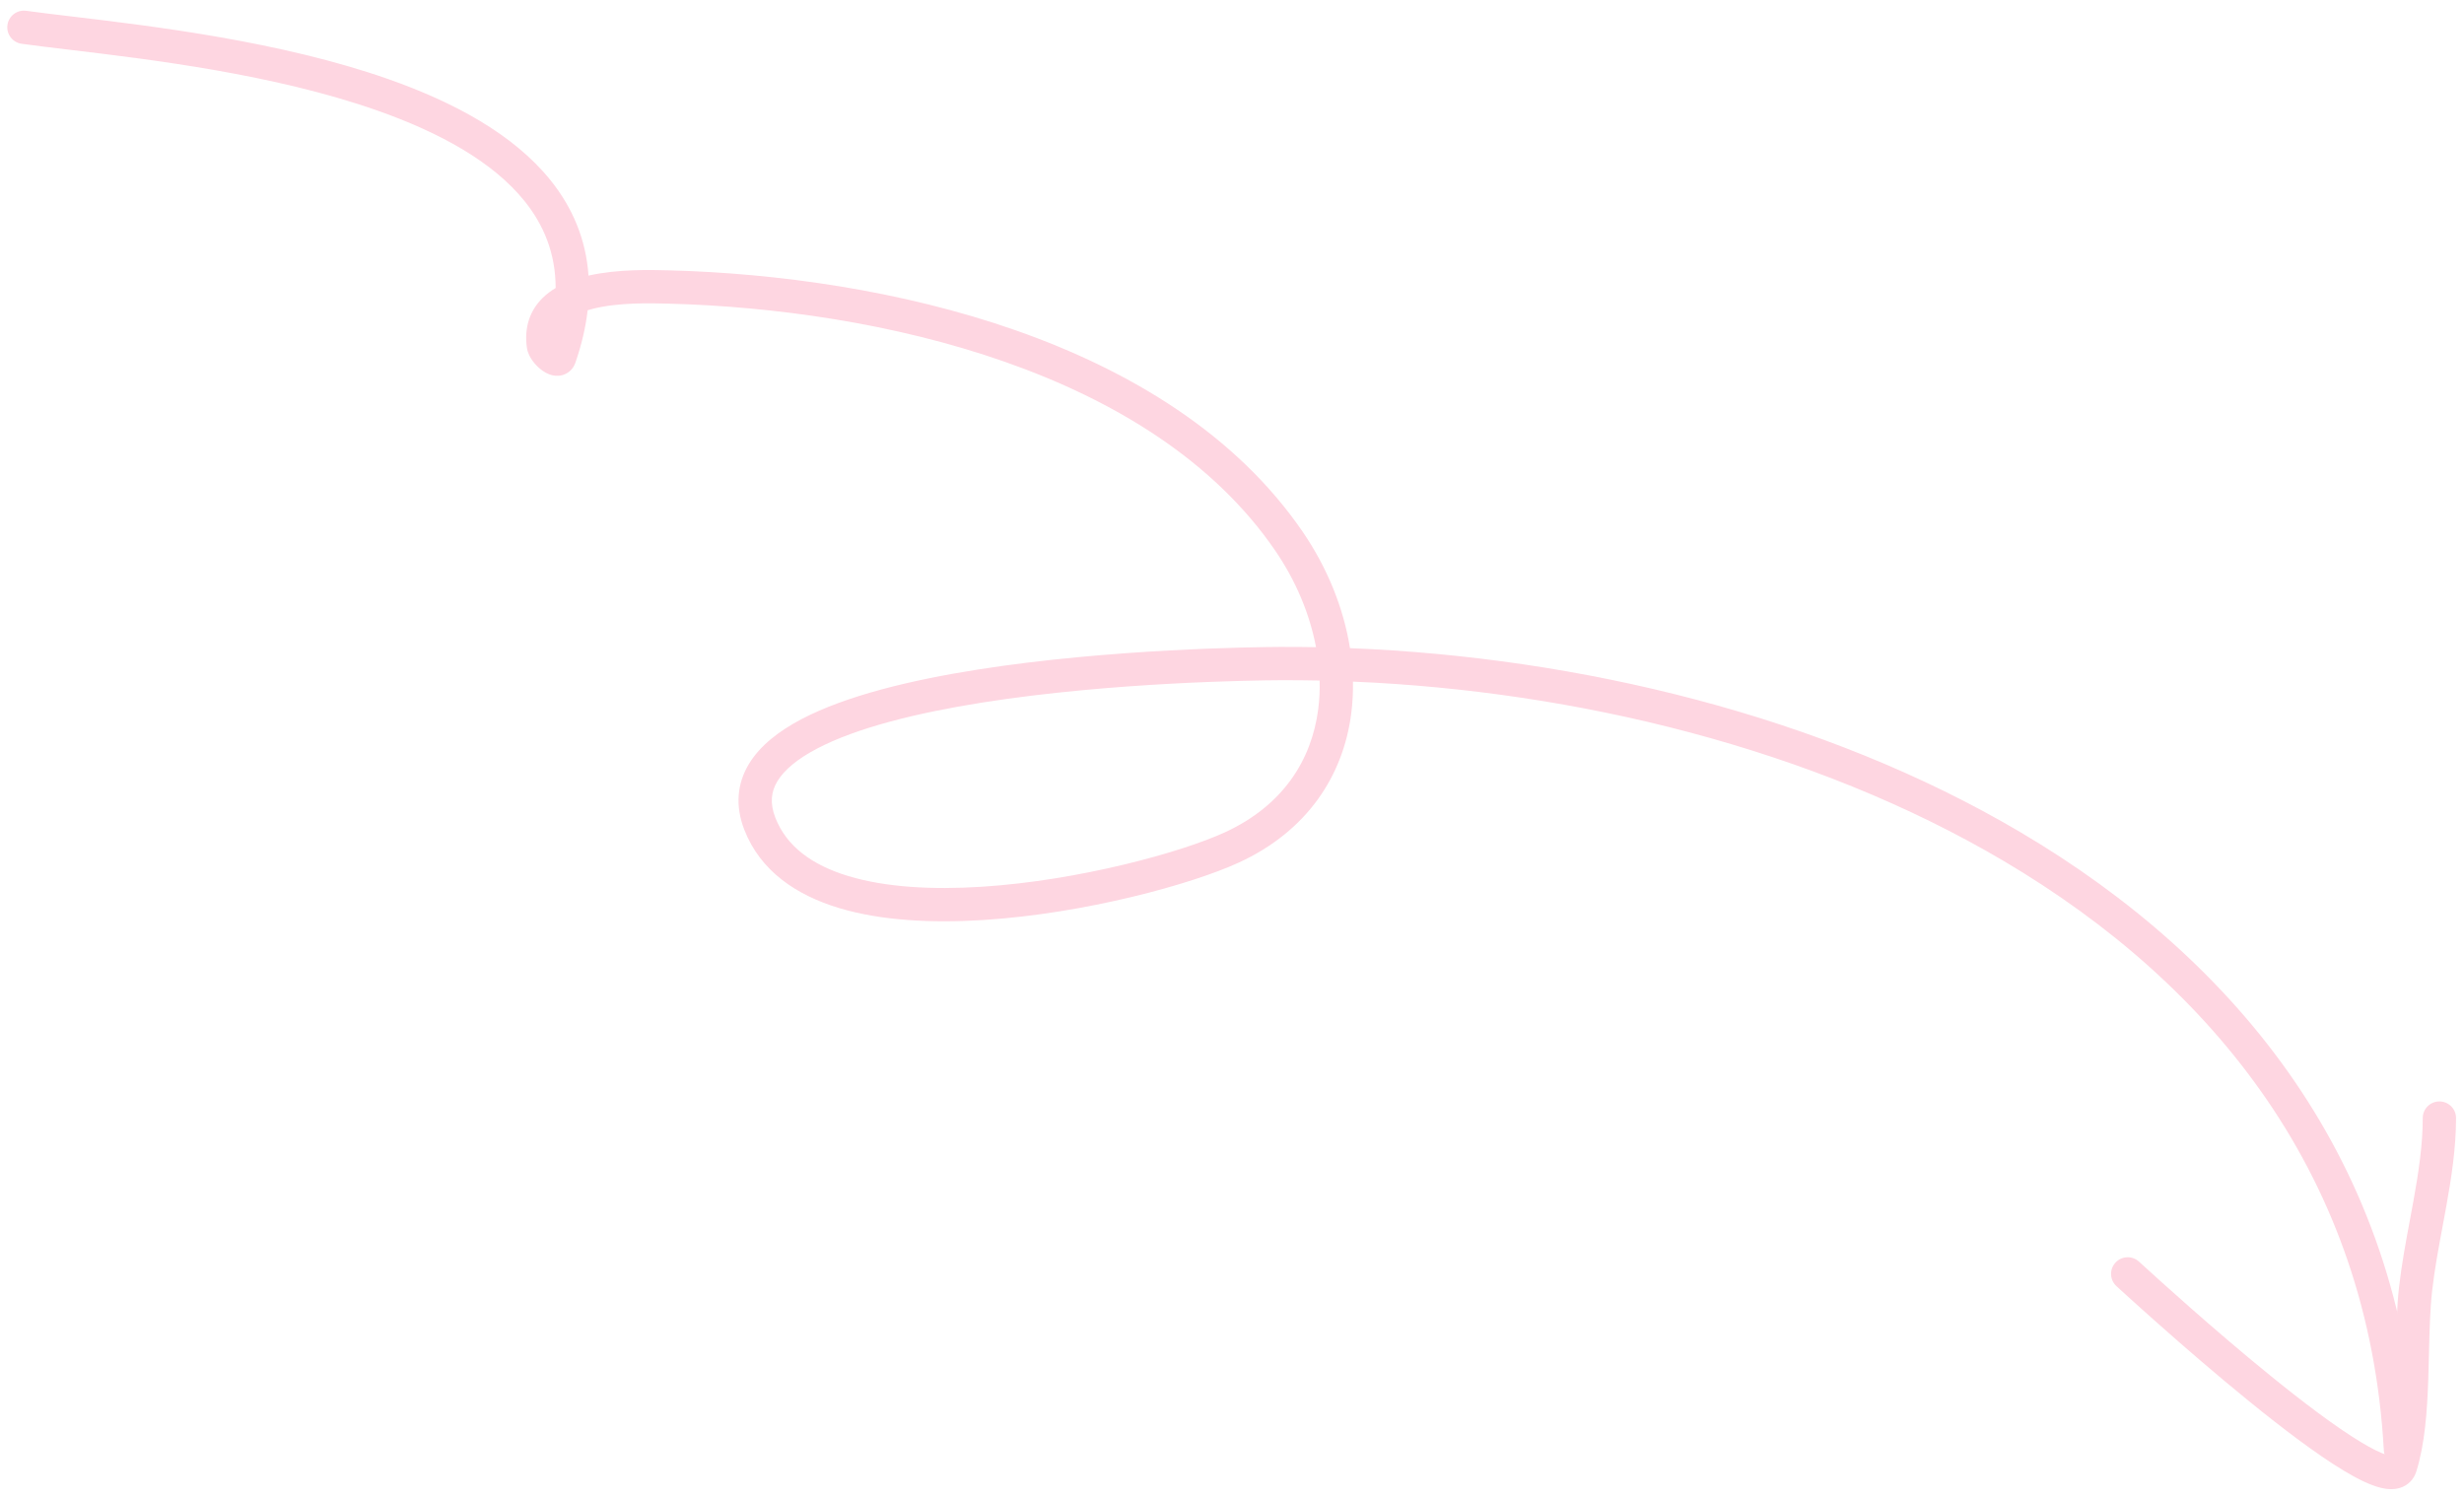 <?xml version="1.0" encoding="UTF-8"?> <svg xmlns="http://www.w3.org/2000/svg" width="222" height="135" viewBox="0 0 222 135" fill="none"><path fill-rule="evenodd" clip-rule="evenodd" d="M0.671 2.253C0.784 1.433 1.542 0.86 2.362 0.973C3.491 1.13 4.869 1.294 6.439 1.481C13.79 2.357 25.331 3.733 34.978 7.125C40.833 9.184 46.225 12.059 49.577 16.212C51.569 18.68 52.797 21.546 53.023 24.833C55.66 24.236 58.661 24.316 60.201 24.358L60.308 24.36C69.962 24.617 81.207 26.148 91.53 29.77C101.843 33.388 111.364 39.14 117.376 47.926C119.561 51.12 121.049 54.746 121.63 58.402C142.179 59.216 164.227 64.466 182.038 74.986C201.748 86.628 216.343 104.784 217.771 130.495C217.817 131.322 217.184 132.03 216.357 132.076C215.53 132.122 214.822 131.489 214.776 130.662C213.416 106.179 199.576 88.829 180.513 77.57C163.322 67.416 141.942 62.264 121.898 61.416C121.916 62.382 121.865 63.342 121.743 64.29C121.023 69.855 117.822 74.872 111.596 77.73C107.368 79.671 97.778 82.315 88.612 82.896C84.024 83.187 79.42 82.971 75.594 81.818C71.757 80.661 68.51 78.493 67.061 74.765C66.228 72.624 66.409 70.612 67.466 68.853C68.473 67.176 70.197 65.858 72.214 64.798C76.251 62.678 82.083 61.28 88.039 60.339C100.009 58.446 113.151 58.302 115.253 58.291C116.352 58.285 117.458 58.293 118.57 58.313C118.009 55.327 116.75 52.325 114.9 49.62C109.378 41.55 100.505 36.098 90.537 32.601C80.579 29.107 69.657 27.61 60.229 27.359C58.599 27.316 55.777 27.241 53.477 27.809C53.292 27.854 53.115 27.903 52.946 27.955C52.774 29.455 52.411 31.033 51.838 32.688C51.709 33.062 51.433 33.46 50.959 33.69C50.522 33.902 50.102 33.88 49.836 33.828C49.34 33.732 48.942 33.457 48.709 33.27C48.44 33.055 48.186 32.789 47.981 32.506C47.799 32.256 47.545 31.842 47.473 31.337C47.208 29.481 47.758 27.963 48.885 26.851C49.239 26.502 49.637 26.204 50.063 25.951C50.061 22.842 48.999 20.273 47.242 18.096C44.412 14.589 39.649 11.948 33.983 9.956C24.69 6.687 13.598 5.361 6.216 4.478C4.596 4.284 3.155 4.112 1.951 3.945C1.13 3.831 0.557 3.074 0.671 2.253ZM118.895 61.32C117.68 61.295 116.47 61.285 115.268 61.291C113.192 61.302 100.24 61.447 88.507 63.302C82.612 64.234 77.189 65.574 73.609 67.454C71.817 68.395 70.641 69.393 70.038 70.398C69.484 71.32 69.343 72.356 69.857 73.678C70.851 76.236 73.13 77.942 76.46 78.946C79.801 79.953 84.004 80.183 88.422 79.902C97.269 79.341 106.492 76.772 110.344 75.003C115.596 72.593 118.175 68.483 118.768 63.905C118.877 63.059 118.919 62.195 118.895 61.32Z" fill="#FED6E1"></path><path fill-rule="evenodd" clip-rule="evenodd" d="M219.783 99.243C220.612 99.243 221.283 99.915 221.283 100.743C221.283 103.428 220.868 106.12 220.401 108.713C220.292 109.321 220.18 109.922 220.069 110.516C219.7 112.498 219.343 114.412 219.129 116.316C218.941 117.986 218.895 119.878 218.846 121.9C218.827 122.684 218.808 123.487 218.78 124.304C218.682 127.14 218.474 130.125 217.705 132.587C217.479 133.31 216.946 133.849 216.22 134.069C215.605 134.255 214.982 134.174 214.497 134.055C213.509 133.814 212.339 133.22 211.143 132.498C208.702 131.025 205.627 128.689 202.643 126.264C199.645 123.828 196.685 121.259 194.464 119.289C193.352 118.304 192.424 117.467 191.765 116.869C191.436 116.571 191.175 116.332 190.992 116.165C190.953 116.13 190.919 116.099 190.89 116.072C190.763 115.956 190.721 115.919 190.732 115.928C190.1 115.392 190.022 114.445 190.558 113.813C191.094 113.182 192.041 113.104 192.672 113.64C192.705 113.667 192.84 113.79 193.063 113.993C194.468 115.273 199.385 119.752 204.535 123.936C207.501 126.346 210.442 128.571 212.693 129.93C213.709 130.543 214.487 130.919 215.014 131.086C215.516 129.148 215.693 126.764 215.782 124.2C215.807 123.467 215.825 122.715 215.843 121.961C215.893 119.888 215.944 117.792 216.147 115.981C216.375 113.958 216.759 111.899 217.132 109.898C217.24 109.32 217.347 108.747 217.449 108.181C217.911 105.614 218.283 103.144 218.283 100.743C218.283 99.915 218.955 99.243 219.783 99.243Z" fill="#FED6E1"></path></svg> 